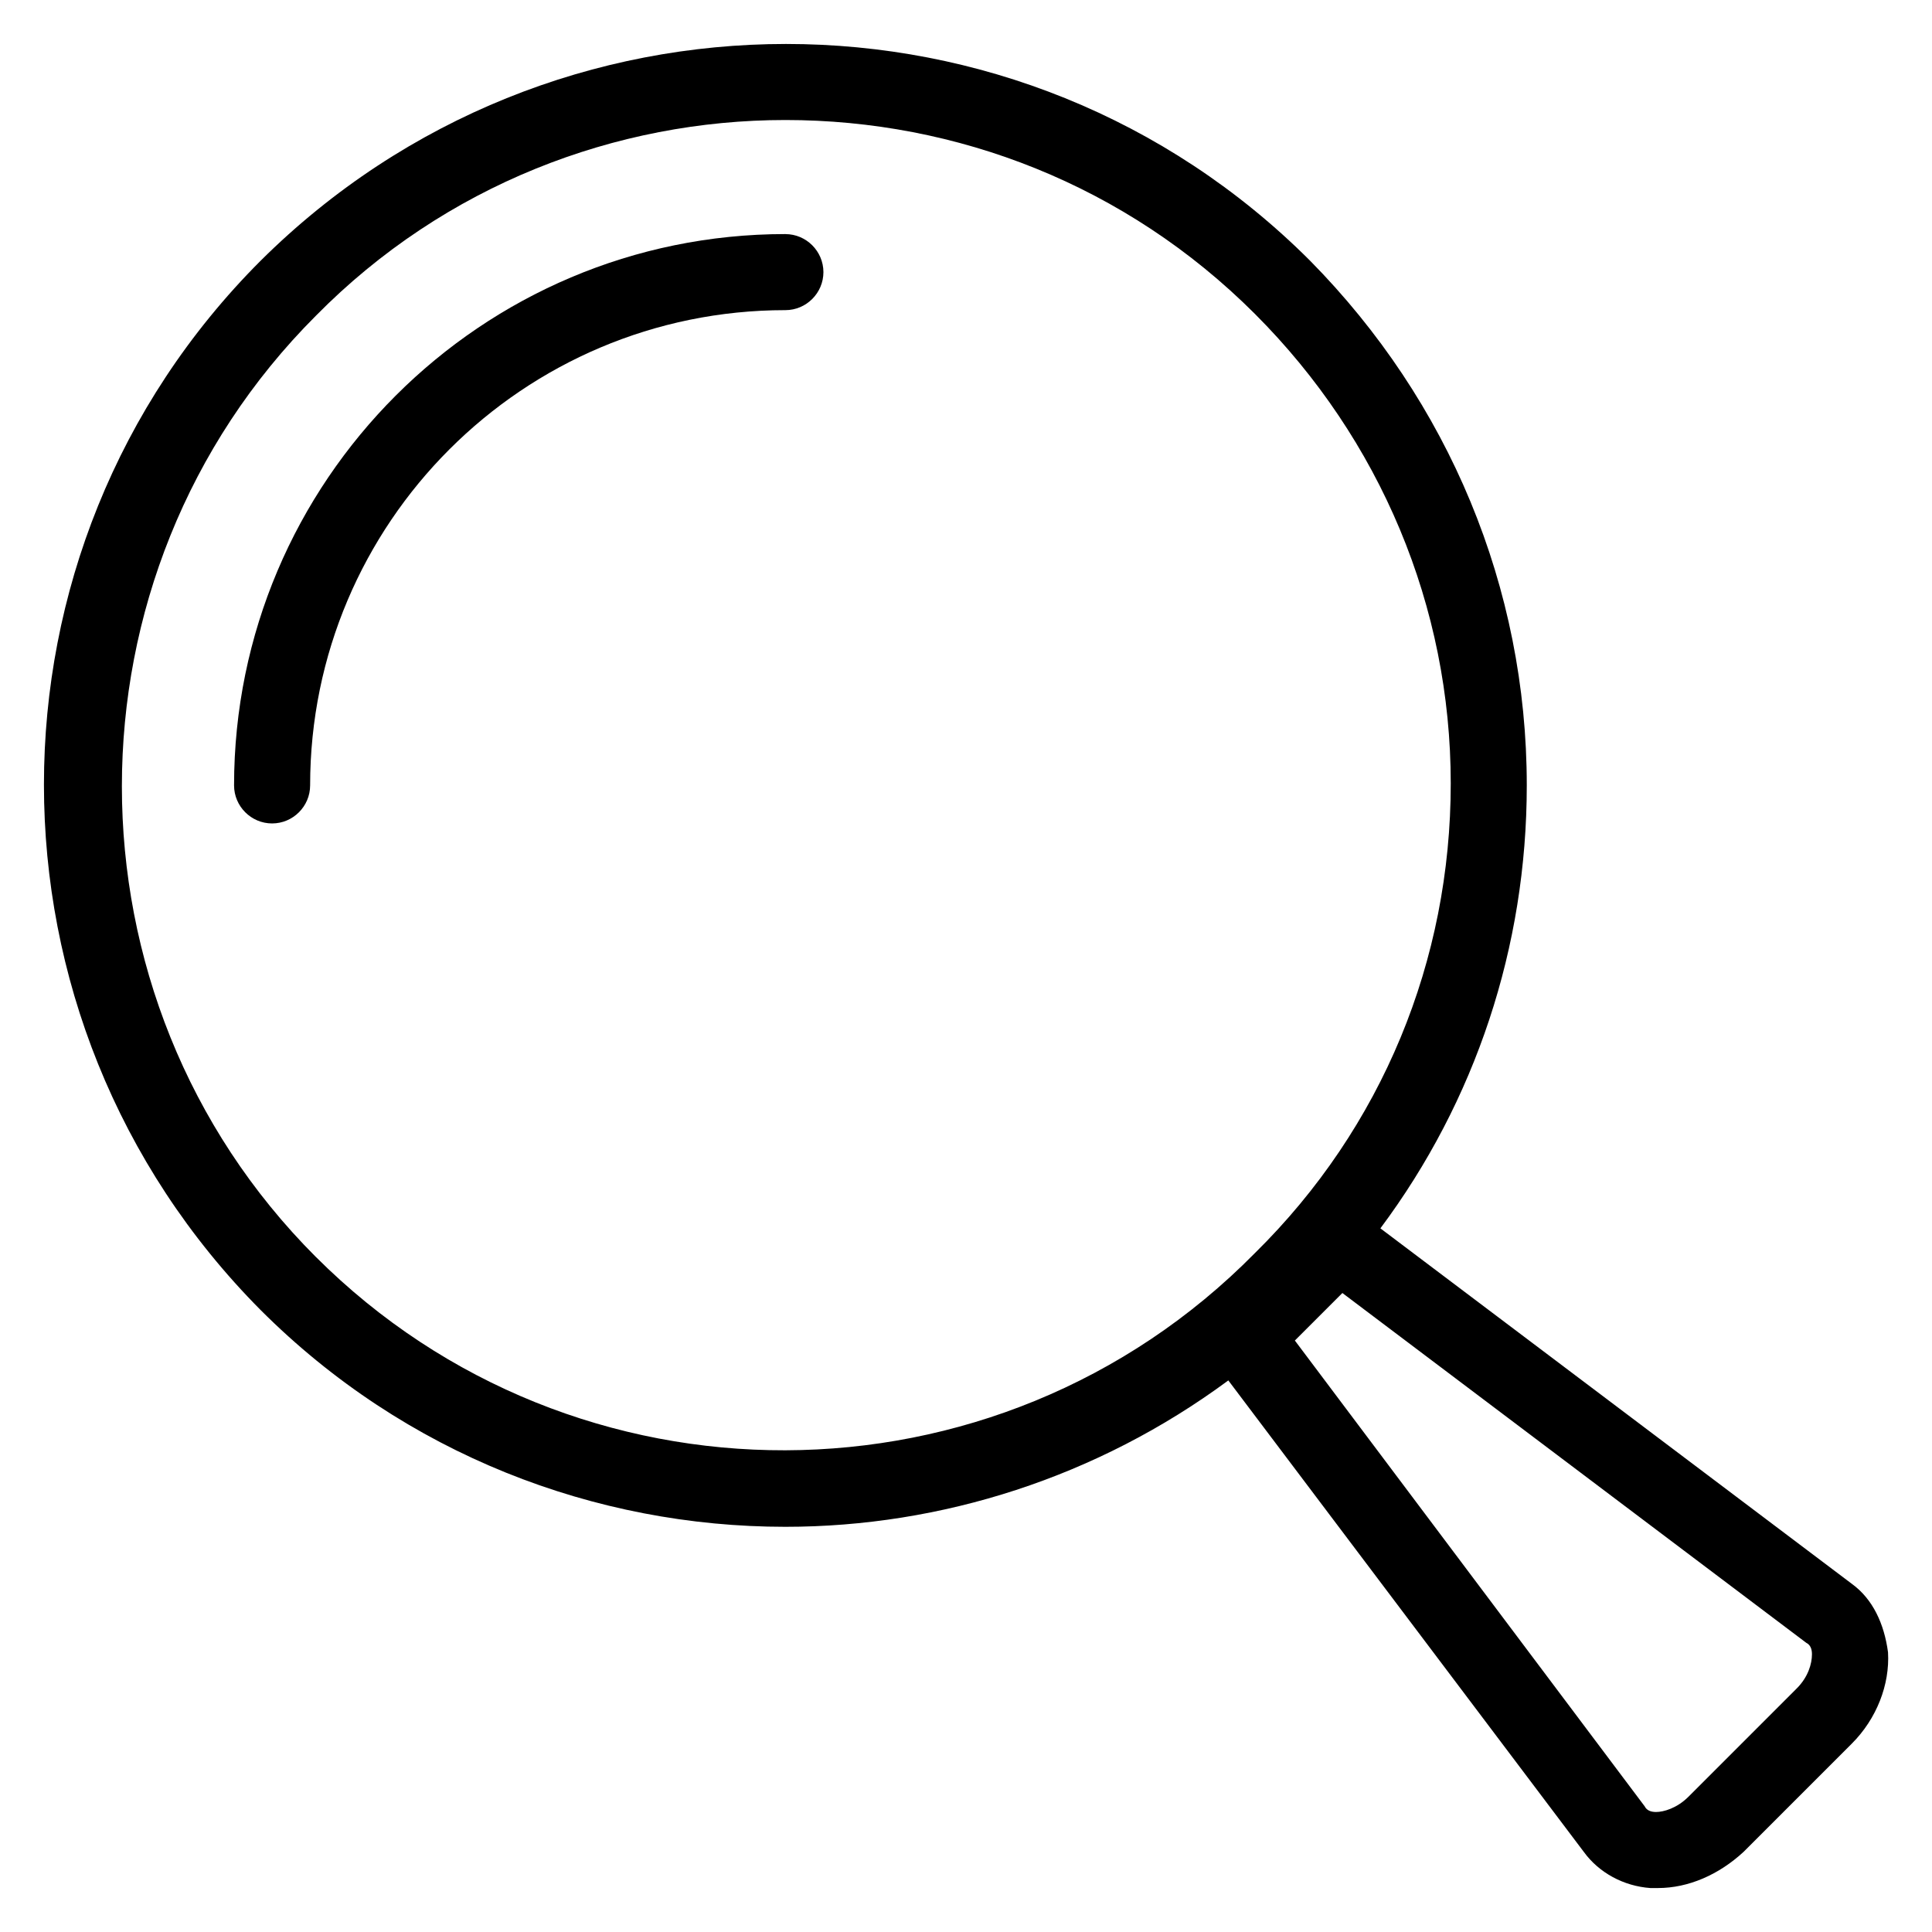 <?xml version="1.0" encoding="UTF-8"?>
<!-- Uploaded to: SVG Repo, www.svgrepo.com, Generator: SVG Repo Mixer Tools -->
<svg fill="#000000" width="800px" height="800px" version="1.1" viewBox="144 144 512 512" xmlns="http://www.w3.org/2000/svg">
 <g>
  <path d="m352.14 206.03c-80.609 0-146.11 65.496-146.11 146.11 0 5.543 4.535 10.078 10.078 10.078s10.078-4.535 10.078-10.078c0-69.527 56.426-125.95 125.95-125.95 5.543 0 10.078-4.535 10.078-10.078-0.008-5.539-4.539-10.074-10.082-10.074z"/>
  <path d="m634.77 563.74-124.95-94.215c25.191-33.754 38.793-74.562 38.793-117.39 0-52.395-20.656-101.77-57.434-139.05-76.578-76.578-201.02-76.578-278.1 0-76.578 76.578-76.578 201.02 0 278.1 38.289 38.289 88.672 57.434 139.05 57.434 41.312 0 82.625-13.098 117.39-38.793l94.211 124.95c4.031 5.543 10.578 9.07 17.633 9.574h2.016c8.062 0 16.121-3.527 22.672-9.574l28.719-28.719c6.551-6.551 10.078-15.617 9.574-24.184-1.008-7.555-4.031-14.105-9.574-18.133zm-14.609 27.707-28.719 28.719c-3.023 3.023-6.551 4.031-8.566 4.031-1.512 0-2.519-0.504-3.023-1.512l-92.699-123.43 12.594-12.594 122.93 92.699c1.008 0.504 1.512 1.512 1.512 3.023 0.004 2.519-1.004 6.043-4.027 9.066zm-392.47-114.36c-68.52-68.52-68.52-180.87 0-249.39 34.258-34.762 79.602-51.891 124.44-51.891 45.344 0 90.184 17.129 124.44 51.387 33.25 33.25 51.891 77.586 51.891 124.44 0 46.855-18.137 91.191-51.891 124.44-68.52 69.523-180.36 69.523-248.88 1.008z"/>
 </g>
</svg>